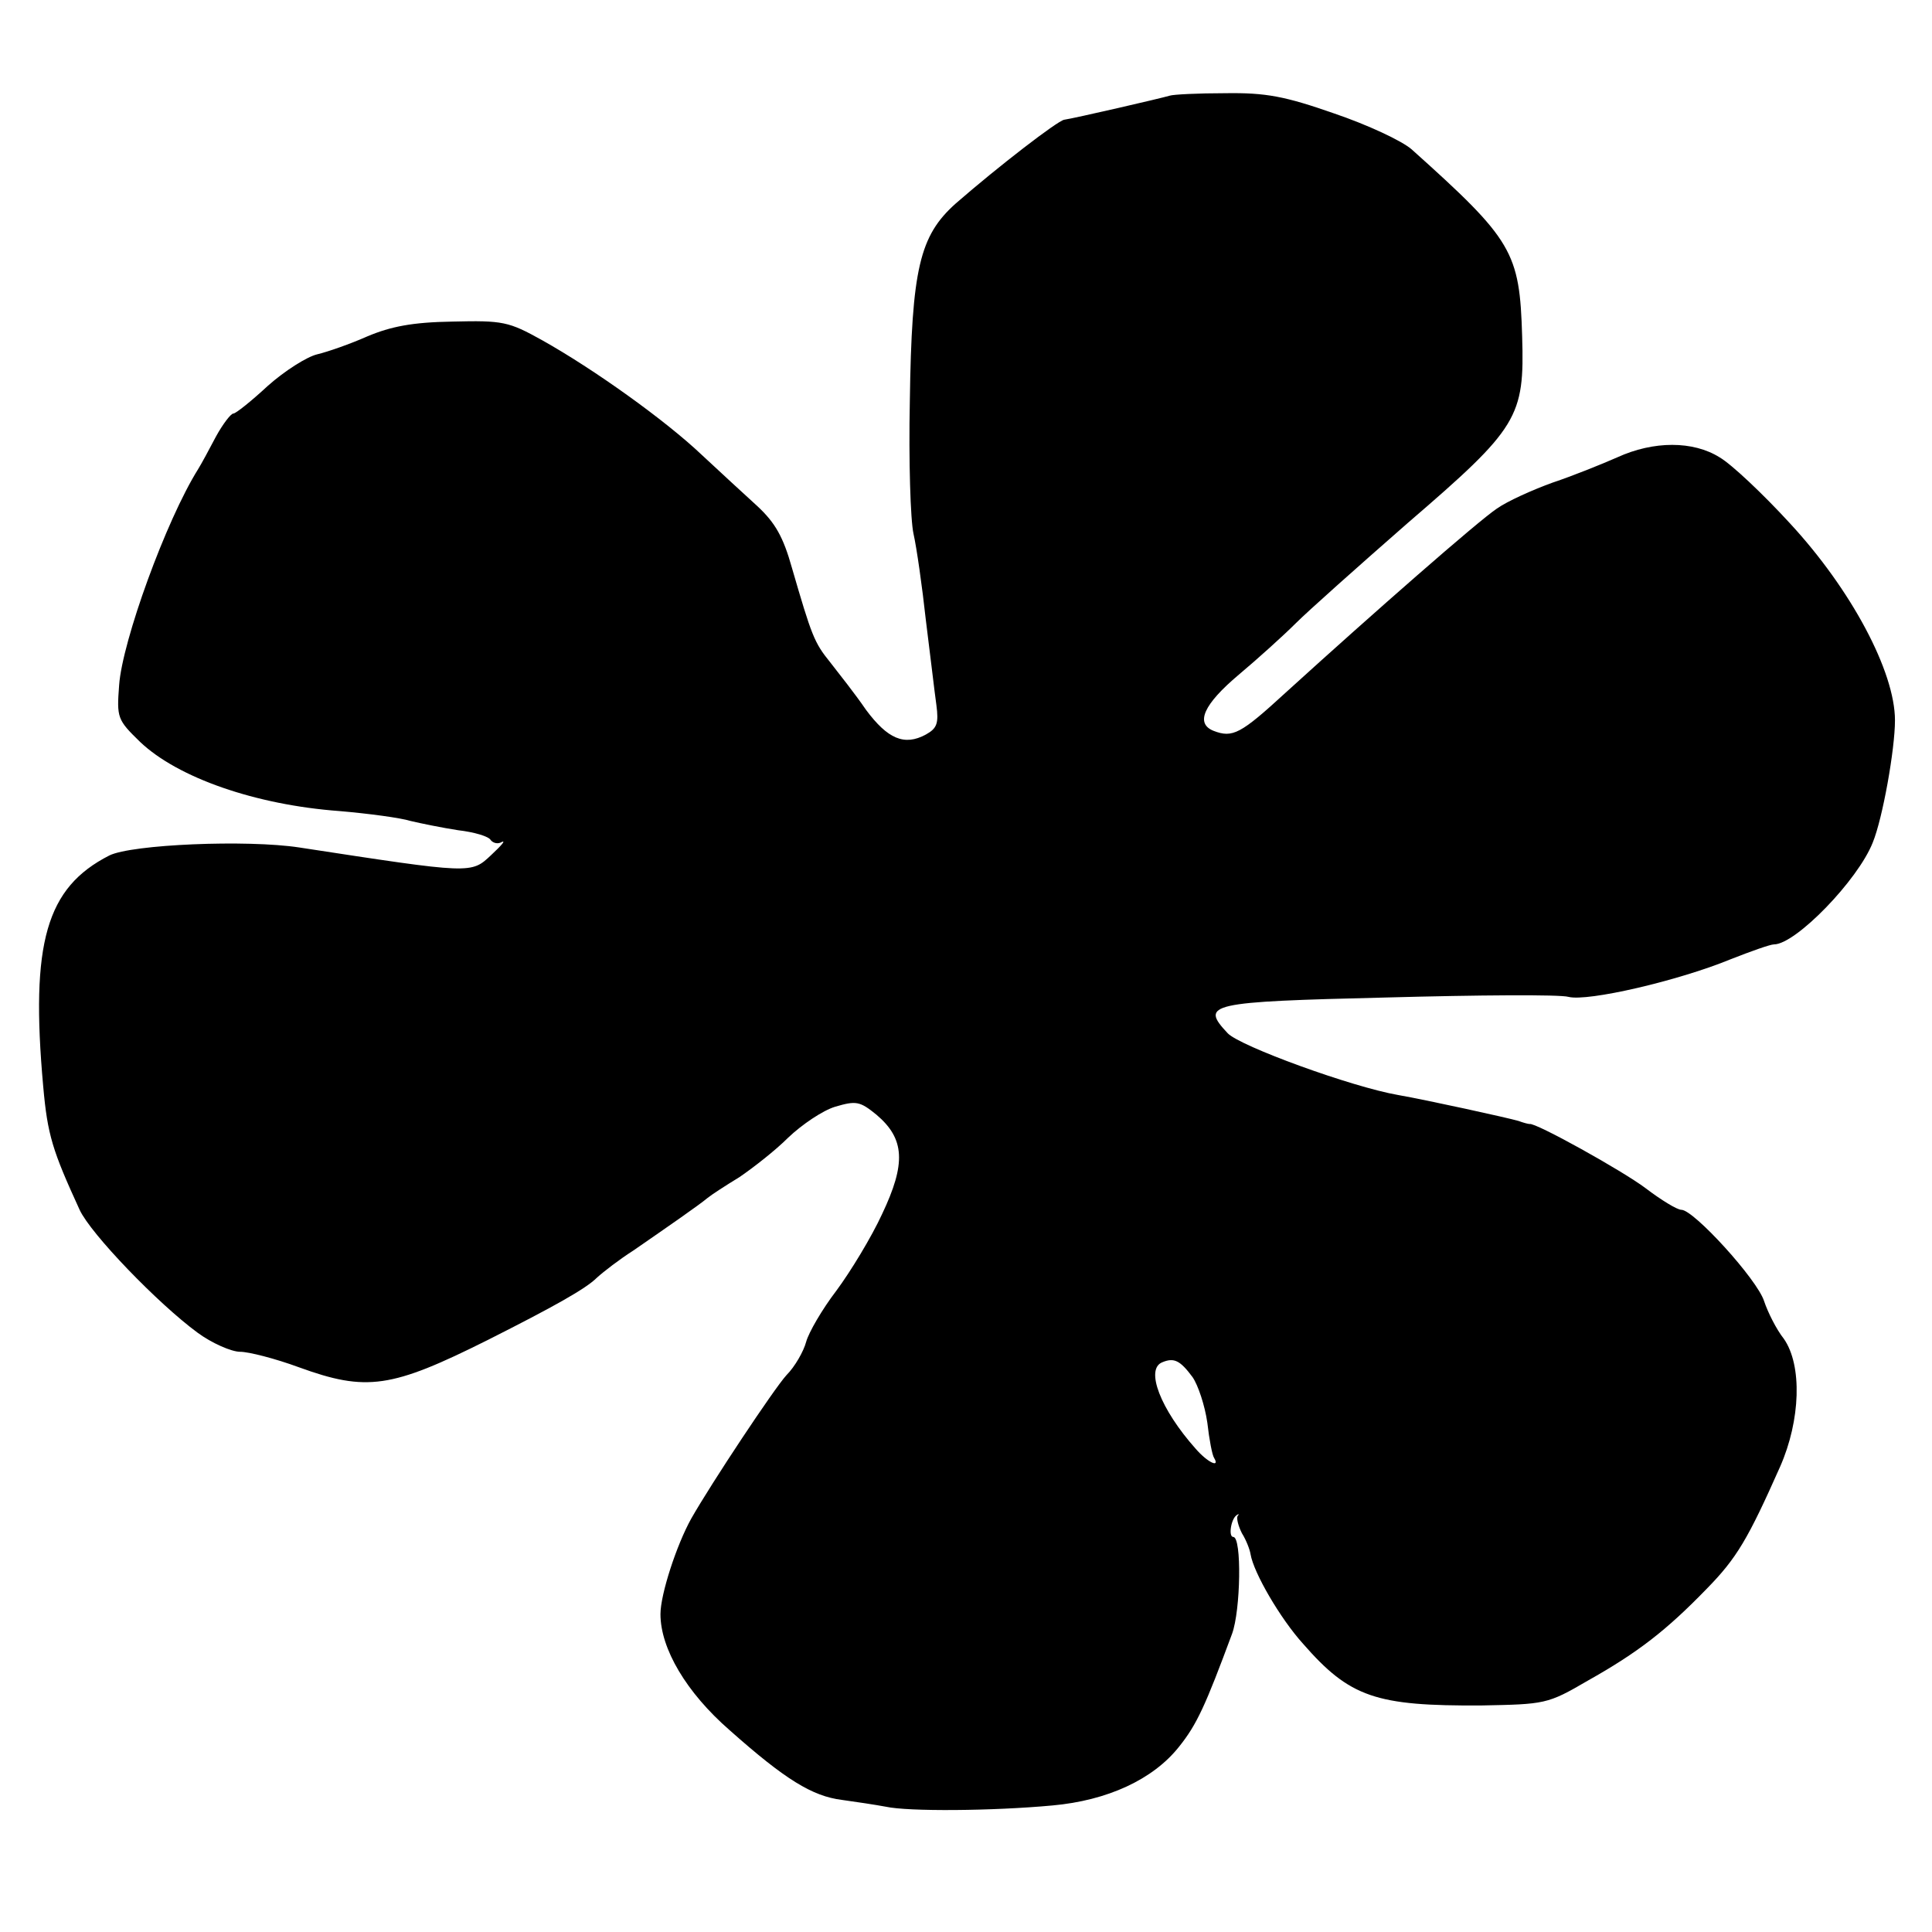 <?xml version="1.0" standalone="no"?>
<!DOCTYPE svg PUBLIC "-//W3C//DTD SVG 20010904//EN"
 "http://www.w3.org/TR/2001/REC-SVG-20010904/DTD/svg10.dtd">
<svg version="1.0" xmlns="http://www.w3.org/2000/svg"
 width="313pt" height="313pt" viewBox="0 0 313 313"
 preserveAspectRatio="xMidYMid meet">
<g transform="translate(0,313) scale(0.1,-0.1)"
fill="#000000" stroke="none">
<path d="M1895 2975 c-13 -4 -156 -37 -171 -39 -11 -2 -106 -75 -176 -136 -58
-52 -71 -105 -74 -320 -2 -96 1 -193 6 -215 5 -22 14 -85 20 -140 7 -55 14
-116 17 -137 4 -30 1 -38 -17 -48 -35 -19 -62 -7 -97 40 -17 25 -44 59 -58 77
-26 32 -30 43 -62 153 -14 50 -27 73 -56 100 -21 19 -62 57 -90 83 -59 56
-175 139 -259 186 -54 30 -63 32 -145 30 -65 -1 -100 -8 -138 -24 -27 -12 -64
-25 -81 -29 -17 -4 -53 -27 -80 -51 -27 -25 -52 -45 -56 -45 -4 0 -17 -17 -28
-37 -11 -21 -24 -45 -29 -53 -52 -83 -123 -279 -128 -350 -4 -53 -3 -56 34
-92 61 -58 187 -102 323 -112 47 -4 99 -11 115 -16 17 -4 51 -11 77 -15 26 -3
50 -10 53 -16 4 -5 12 -7 18 -3 7 3 -1 -6 -17 -21 -33 -31 -30 -31 -311 12
-85 13 -272 5 -308 -13 -102 -52 -128 -141 -107 -374 7 -79 15 -104 59 -200
18 -39 127 -152 191 -199 23 -17 55 -31 69 -31 14 0 57 -11 95 -25 110 -40
150 -34 306 44 107 54 159 83 177 101 11 10 37 30 59 44 55 38 107 74 120 85
6 5 29 20 52 34 22 15 58 43 79 64 22 21 56 44 76 50 34 10 40 9 67 -13 46
-39 48 -79 9 -161 -17 -37 -51 -93 -74 -124 -23 -30 -45 -68 -49 -83 -4 -15
-18 -40 -32 -54 -20 -22 -121 -174 -154 -232 -24 -43 -50 -123 -50 -155 0 -56
42 -127 112 -188 90 -80 134 -107 182 -113 22 -3 55 -8 71 -11 36 -8 173 -7
270 2 89 8 163 42 205 95 29 36 43 67 86 183 14 38 16 157 2 157 -8 0 -4 28 5
35 4 3 5 2 2 -1 -2 -4 1 -16 7 -28 7 -11 13 -27 14 -34 5 -30 48 -104 85 -145
76 -87 118 -101 289 -100 103 2 107 2 172 40 82 46 128 82 193 149 49 50 67
81 119 198 33 75 36 164 6 207 -12 15 -26 43 -32 61 -11 35 -114 148 -134 148
-7 0 -33 16 -58 35 -37 28 -179 107 -188 104 -2 0 -10 2 -18 5 -17 5 -149 34
-195 42 -75 13 -256 79 -276 100 -45 48 -32 51 258 58 147 4 280 5 294 1 31
-8 178 26 263 61 33 13 64 24 70 24 35 0 136 104 160 165 16 39 36 151 36 198
0 79 -71 212 -170 319 -44 48 -95 96 -114 107 -43 27 -107 27 -166 0 -25 -11
-72 -30 -105 -41 -33 -12 -73 -30 -90 -42 -30 -20 -199 -168 -342 -298 -73
-67 -86 -74 -117 -62 -30 12 -16 43 41 91 31 26 73 64 92 83 20 20 102 93 182
163 179 154 189 171 185 302 -4 137 -15 156 -179 303 -16 14 -72 40 -125 58
-80 28 -111 34 -177 33 -44 0 -84 -2 -90 -4z m37 -2076 c9 -13 20 -46 24 -74
3 -27 8 -53 11 -57 10 -17 -11 -7 -30 15 -57 64 -82 129 -54 140 19 8 29 3 49
-24z"/>
</g>
</svg>
